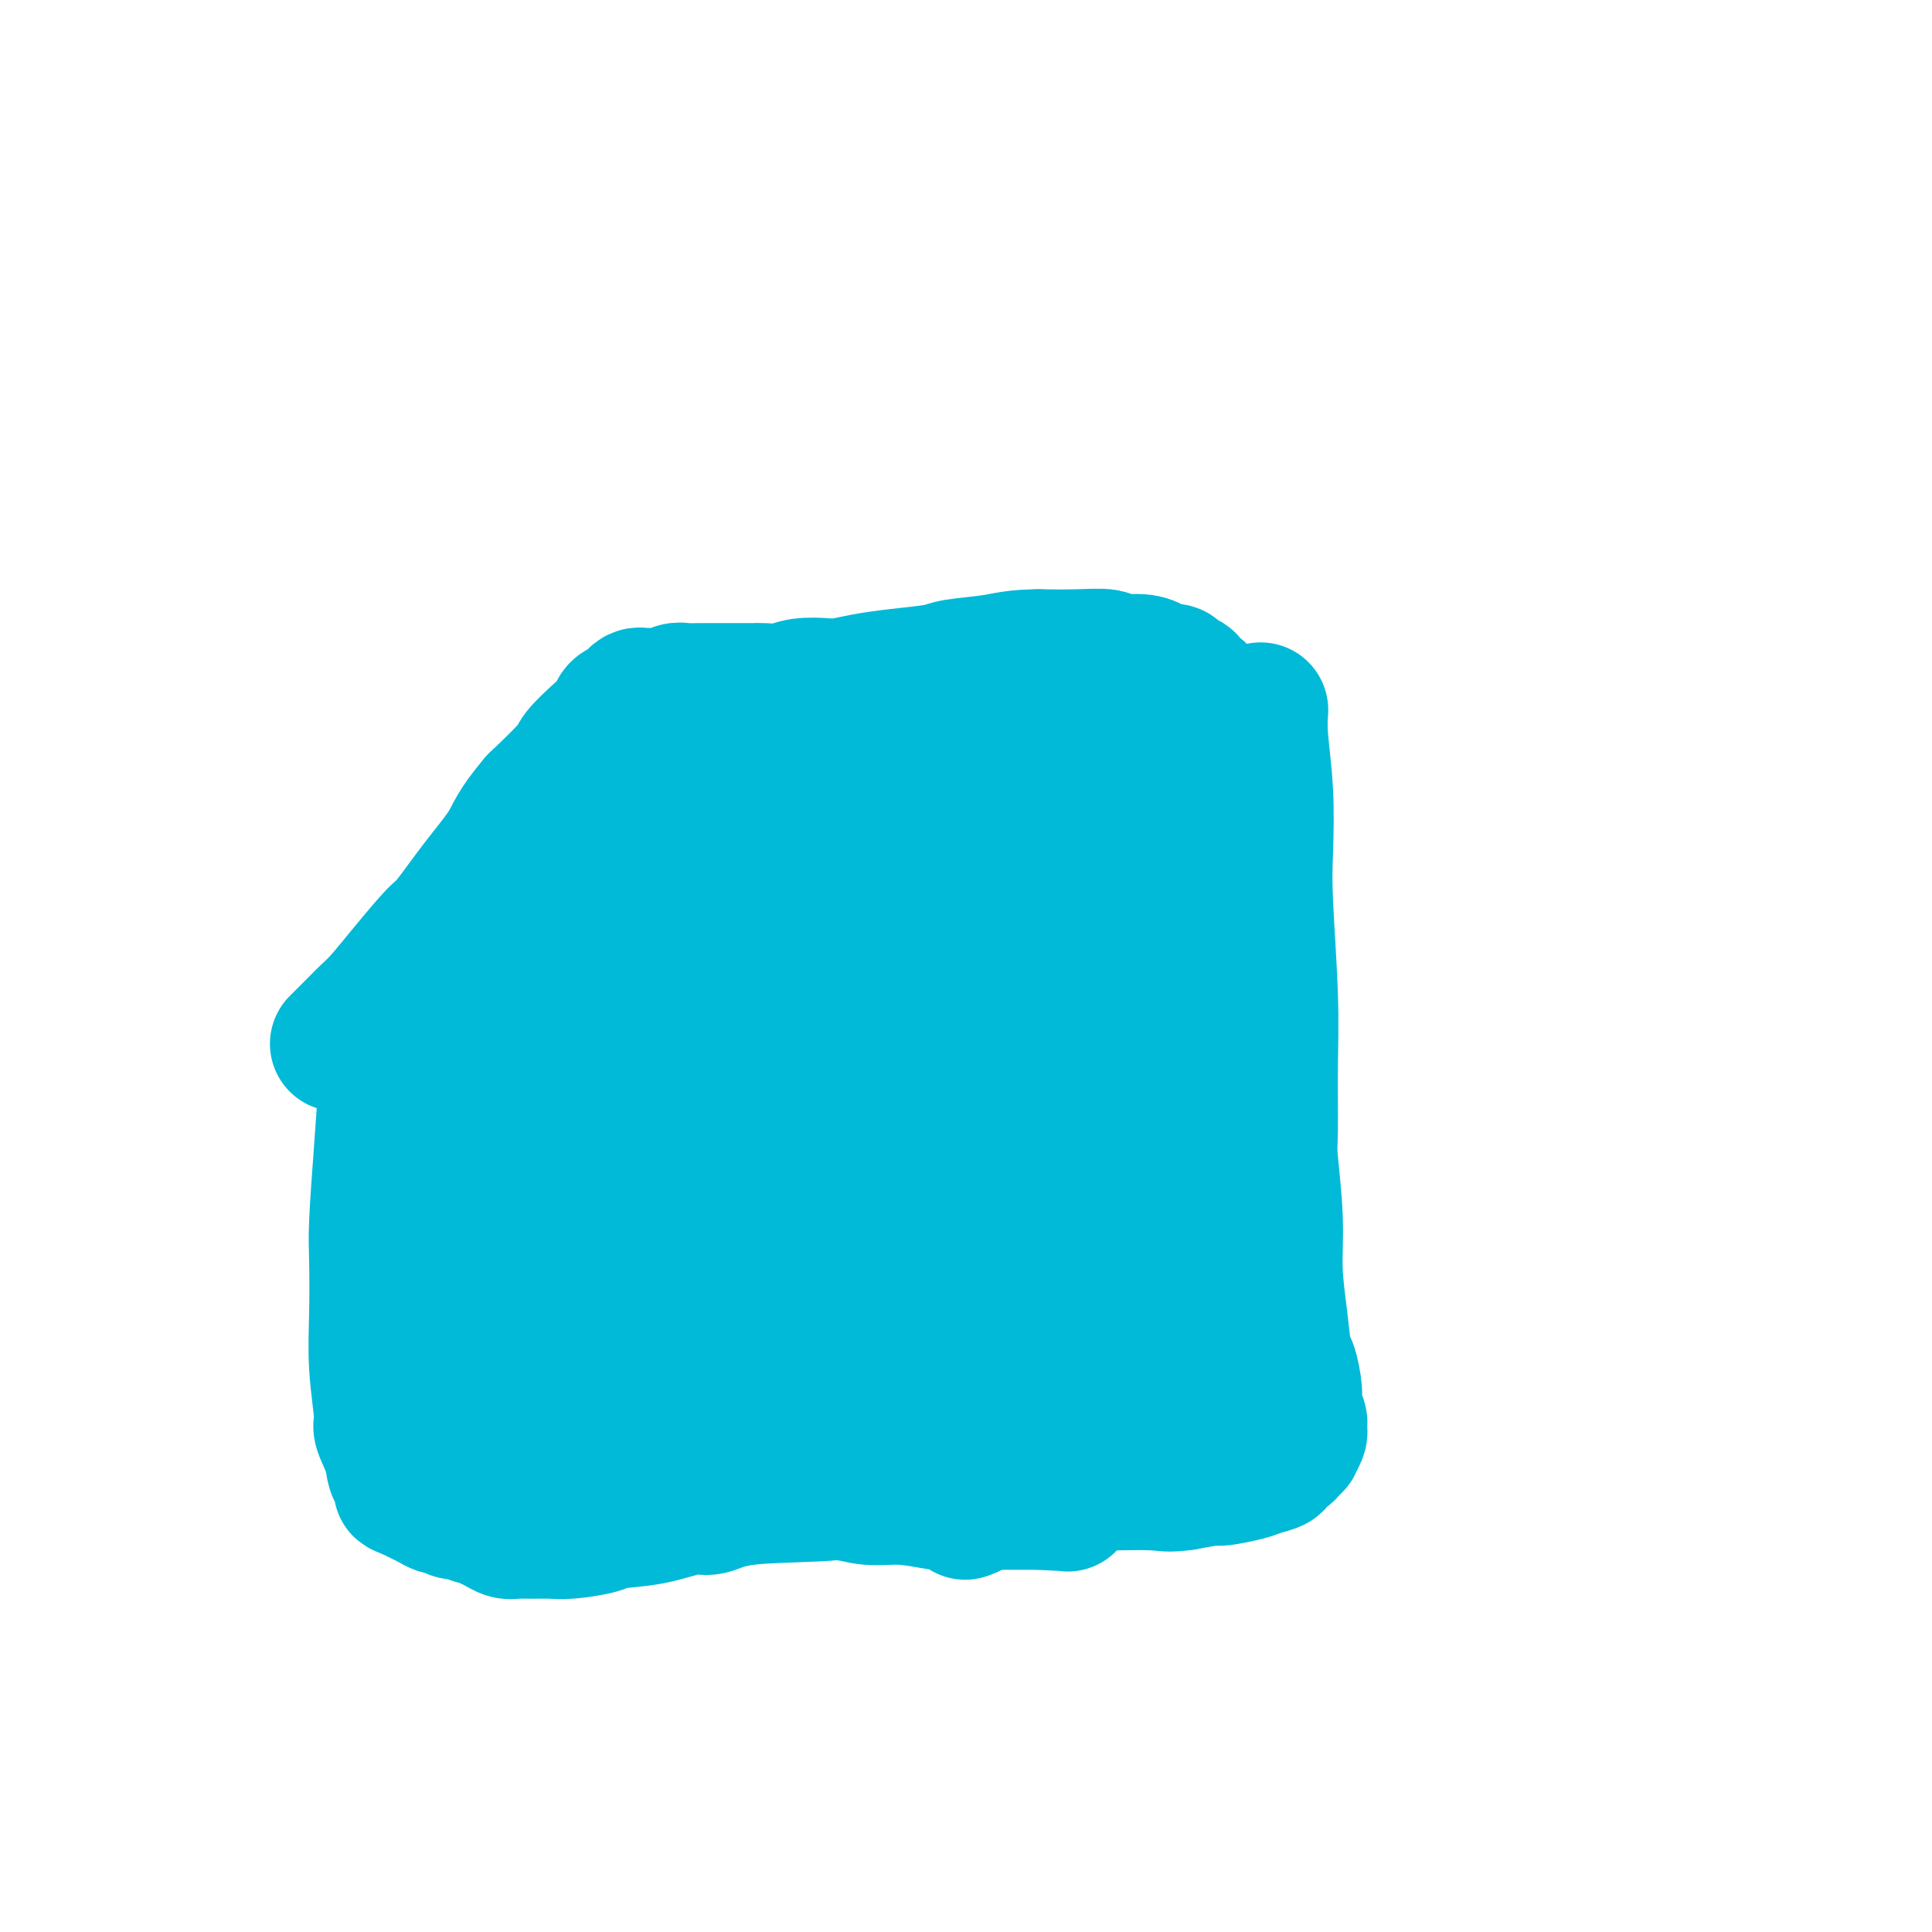 <svg viewBox='0 0 400 400' version='1.1' xmlns='http://www.w3.org/2000/svg' xmlns:xlink='http://www.w3.org/1999/xlink'><g fill='none' stroke='#00BAD8' stroke-width='28' stroke-linecap='round' stroke-linejoin='round'><path d='M100,219c1.347,-0.092 2.694,-0.183 4,0c1.306,0.183 2.571,0.642 4,1c1.429,0.358 3.023,0.617 5,1c1.977,0.383 4.339,0.891 6,1c1.661,0.109 2.621,-0.182 5,0c2.379,0.182 6.177,0.836 10,1c3.823,0.164 7.671,-0.163 11,0c3.329,0.163 6.138,0.814 8,1c1.862,0.186 2.776,-0.094 5,0c2.224,0.094 5.757,0.562 9,1c3.243,0.438 6.196,0.846 9,1c2.804,0.154 5.458,0.055 7,0c1.542,-0.055 1.972,-0.067 3,0c1.028,0.067 2.654,0.214 4,0c1.346,-0.214 2.414,-0.789 3,-1c0.586,-0.211 0.692,-0.056 1,0c0.308,0.056 0.819,0.015 1,0c0.181,-0.015 0.034,-0.004 0,0c-0.034,0.004 0.047,0.000 0,0c-0.047,-0.000 -0.223,0.003 0,0c0.223,-0.003 0.844,-0.011 1,0c0.156,0.011 -0.154,0.042 0,0c0.154,-0.042 0.771,-0.158 1,0c0.229,0.158 0.070,0.589 0,1c-0.070,0.411 -0.050,0.801 0,1c0.050,0.199 0.129,0.207 0,1c-0.129,0.793 -0.465,2.369 -1,5c-0.535,2.631 -1.267,6.315 -2,10'/><path d='M194,243c-0.447,3.501 -0.564,3.253 -1,6c-0.436,2.747 -1.190,8.489 -2,14c-0.810,5.511 -1.677,10.793 -2,15c-0.323,4.207 -0.100,7.340 0,10c0.100,2.660 0.079,4.846 0,6c-0.079,1.154 -0.217,1.276 0,2c0.217,0.724 0.790,2.048 1,3c0.210,0.952 0.056,1.531 0,2c-0.056,0.469 -0.015,0.830 0,1c0.015,0.170 0.004,0.151 0,0c-0.004,-0.151 -0.001,-0.434 0,0c0.001,0.434 0.000,1.584 0,2c-0.000,0.416 -0.000,0.098 0,0c0.000,-0.098 0.000,0.025 0,0c-0.000,-0.025 -0.001,-0.199 0,0c0.001,0.199 0.003,0.772 0,1c-0.003,0.228 -0.012,0.110 0,0c0.012,-0.110 0.044,-0.211 0,0c-0.044,0.211 -0.164,0.734 0,1c0.164,0.266 0.612,0.275 0,0c-0.612,-0.275 -2.283,-0.834 -3,-1c-0.717,-0.166 -0.479,0.061 -2,0c-1.521,-0.061 -4.799,-0.412 -8,-1c-3.201,-0.588 -6.325,-1.415 -10,-2c-3.675,-0.585 -7.903,-0.927 -10,-1c-2.097,-0.073 -2.065,0.125 -4,0c-1.935,-0.125 -5.836,-0.572 -9,-1c-3.164,-0.428 -5.590,-0.836 -8,-1c-2.410,-0.164 -4.803,-0.083 -6,0c-1.197,0.083 -1.199,0.166 -2,0c-0.801,-0.166 -2.400,-0.583 -4,-1'/><path d='M124,298c-10.955,-1.305 -5.344,-1.067 -4,-1c1.344,0.067 -1.581,-0.038 -3,0c-1.419,0.038 -1.333,0.221 -2,0c-0.667,-0.221 -2.087,-0.844 -3,-1c-0.913,-0.156 -1.320,0.154 -2,0c-0.680,-0.154 -1.635,-0.773 -2,-1c-0.365,-0.227 -0.140,-0.061 0,0c0.140,0.061 0.196,0.017 0,0c-0.196,-0.017 -0.645,-0.009 -1,0c-0.355,0.009 -0.616,0.017 -1,0c-0.384,-0.017 -0.892,-0.061 -1,0c-0.108,0.061 0.182,0.226 0,0c-0.182,-0.226 -0.836,-0.842 -1,-1c-0.164,-0.158 0.162,0.144 0,0c-0.162,-0.144 -0.813,-0.733 -1,-1c-0.187,-0.267 0.091,-0.211 0,-1c-0.091,-0.789 -0.550,-2.424 -1,-5c-0.450,-2.576 -0.892,-6.093 -1,-8c-0.108,-1.907 0.118,-2.204 0,-5c-0.118,-2.796 -0.582,-8.093 -1,-13c-0.418,-4.907 -0.792,-9.425 -1,-13c-0.208,-3.575 -0.252,-6.205 0,-8c0.252,-1.795 0.800,-2.753 1,-4c0.200,-1.247 0.054,-2.783 0,-4c-0.054,-1.217 -0.014,-2.116 0,-3c0.014,-0.884 0.004,-1.753 0,-2c-0.004,-0.247 -0.001,0.130 0,-1c0.001,-1.130 0.000,-3.766 0,-5c-0.000,-1.234 -0.000,-1.067 0,-1c0.000,0.067 0.000,0.033 0,0'/><path d='M153,175c1.017,0.748 2.034,1.495 3,2c0.966,0.505 1.881,0.766 3,1c1.119,0.234 2.444,0.441 4,1c1.556,0.559 3.345,1.469 6,2c2.655,0.531 6.178,0.682 10,1c3.822,0.318 7.945,0.803 12,1c4.055,0.197 8.042,0.105 10,0c1.958,-0.105 1.887,-0.225 4,0c2.113,0.225 6.411,0.793 10,1c3.589,0.207 6.470,0.052 9,0c2.530,-0.052 4.710,0.000 6,0c1.290,-0.000 1.691,-0.053 2,0c0.309,0.053 0.526,0.210 1,0c0.474,-0.210 1.205,-0.787 2,-1c0.795,-0.213 1.656,-0.061 2,0c0.344,0.061 0.172,0.030 0,0'/><path d='M151,184c0.007,1.114 0.013,2.229 0,4c-0.013,1.771 -0.046,4.200 0,7c0.046,2.800 0.171,5.971 0,12c-0.171,6.029 -0.638,14.916 -1,22c-0.362,7.084 -0.619,12.364 -1,17c-0.381,4.636 -0.886,8.628 -1,11c-0.114,2.372 0.165,3.126 0,5c-0.165,1.874 -0.772,4.869 -1,7c-0.228,2.131 -0.077,3.398 0,4c0.077,0.602 0.080,0.538 0,1c-0.080,0.462 -0.243,1.448 0,2c0.243,0.552 0.892,0.670 1,1c0.108,0.330 -0.326,0.874 0,1c0.326,0.126 1.413,-0.165 2,0c0.587,0.165 0.674,0.786 2,1c1.326,0.214 3.890,0.020 7,0c3.110,-0.020 6.765,0.134 11,0c4.235,-0.134 9.051,-0.557 12,-1c2.949,-0.443 4.030,-0.905 8,-1c3.970,-0.095 10.830,0.176 16,0c5.170,-0.176 8.651,-0.798 13,-1c4.349,-0.202 9.565,0.016 12,0c2.435,-0.016 2.090,-0.267 3,0c0.910,0.267 3.074,1.052 5,1c1.926,-0.052 3.613,-0.942 5,-1c1.387,-0.058 2.475,0.716 3,1c0.525,0.284 0.488,0.076 1,0c0.512,-0.076 1.575,-0.022 2,0c0.425,0.022 0.213,0.011 0,0'/><path d='M250,277c14.065,-0.572 3.727,-1.001 0,-1c-3.727,0.001 -0.843,0.431 0,0c0.843,-0.431 -0.355,-1.725 -1,-3c-0.645,-1.275 -0.738,-2.531 -1,-5c-0.262,-2.469 -0.693,-6.152 -1,-8c-0.307,-1.848 -0.490,-1.863 -1,-5c-0.510,-3.137 -1.348,-9.397 -2,-16c-0.652,-6.603 -1.117,-13.550 -1,-20c0.117,-6.450 0.816,-12.404 1,-16c0.184,-3.596 -0.147,-4.833 0,-6c0.147,-1.167 0.770,-2.262 1,-3c0.230,-0.738 0.065,-1.117 0,-2c-0.065,-0.883 -0.032,-2.268 0,-3c0.032,-0.732 0.061,-0.809 0,-1c-0.061,-0.191 -0.212,-0.494 0,-1c0.212,-0.506 0.788,-1.213 1,-2c0.212,-0.787 0.061,-1.653 0,-2c-0.061,-0.347 -0.030,-0.173 0,0'/><path d='M257,280c-0.749,-0.063 -1.499,-0.126 -2,0c-0.501,0.126 -0.755,0.440 -2,1c-1.245,0.560 -3.481,1.366 -5,2c-1.519,0.634 -2.320,1.095 -5,3c-2.680,1.905 -7.238,5.255 -10,7c-2.762,1.745 -3.730,1.885 -6,3c-2.270,1.115 -5.844,3.205 -9,5c-3.156,1.795 -5.895,3.297 -7,4c-1.105,0.703 -0.577,0.609 -1,1c-0.423,0.391 -1.799,1.268 -3,2c-1.201,0.732 -2.229,1.320 -3,2c-0.771,0.680 -1.284,1.452 -2,2c-0.716,0.548 -1.633,0.871 -2,1c-0.367,0.129 -0.183,0.065 0,0'/><path d='M153,272c-1.721,0.654 -3.442,1.309 -5,2c-1.558,0.691 -2.955,1.420 -6,3c-3.045,1.580 -7.740,4.012 -11,6c-3.260,1.988 -5.086,3.530 -8,5c-2.914,1.470 -6.917,2.866 -9,4c-2.083,1.134 -2.247,2.007 -4,3c-1.753,0.993 -5.094,2.106 -7,3c-1.906,0.894 -2.378,1.567 -3,2c-0.622,0.433 -1.393,0.624 -2,1c-0.607,0.376 -1.049,0.936 -1,1c0.049,0.064 0.590,-0.367 0,0c-0.590,0.367 -2.311,1.534 -3,2c-0.689,0.466 -0.344,0.233 0,0'/><path d='M97,232c0.772,-1.231 1.545,-2.461 2,-3c0.455,-0.539 0.594,-0.386 2,-2c1.406,-1.614 4.079,-4.997 7,-9c2.921,-4.003 6.089,-8.628 8,-11c1.911,-2.372 2.564,-2.492 4,-4c1.436,-1.508 3.654,-4.405 6,-7c2.346,-2.595 4.820,-4.887 7,-7c2.180,-2.113 4.065,-4.047 6,-6c1.935,-1.953 3.920,-3.925 5,-5c1.080,-1.075 1.256,-1.255 2,-2c0.744,-0.745 2.055,-2.056 3,-3c0.945,-0.944 1.524,-1.520 2,-2c0.476,-0.480 0.849,-0.864 1,-1c0.151,-0.136 0.079,-0.022 0,0c-0.079,0.022 -0.166,-0.046 0,0c0.166,0.046 0.583,0.208 1,0c0.417,-0.208 0.833,-0.784 1,-1c0.167,-0.216 0.086,-0.072 0,0c-0.086,0.072 -0.176,0.070 0,0c0.176,-0.070 0.619,-0.209 1,0c0.381,0.209 0.700,0.767 1,1c0.300,0.233 0.582,0.142 1,0c0.418,-0.142 0.974,-0.334 2,0c1.026,0.334 2.522,1.192 5,2c2.478,0.808 5.936,1.564 8,2c2.064,0.436 2.732,0.553 6,1c3.268,0.447 9.134,1.223 15,2'/><path d='M193,177c8.687,1.400 10.905,0.901 15,1c4.095,0.099 10.068,0.797 13,1c2.932,0.203 2.825,-0.090 4,0c1.175,0.090 3.634,0.564 5,1c1.366,0.436 1.638,0.835 2,1c0.362,0.165 0.813,0.097 1,0c0.187,-0.097 0.110,-0.222 0,0c-0.110,0.222 -0.253,0.790 0,1c0.253,0.210 0.901,0.061 1,1c0.099,0.939 -0.352,2.966 -1,4c-0.648,1.034 -1.493,1.074 -3,3c-1.507,1.926 -3.676,5.737 -7,10c-3.324,4.263 -7.804,8.977 -12,15c-4.196,6.023 -8.108,13.355 -10,17c-1.892,3.645 -1.764,3.605 -3,6c-1.236,2.395 -3.835,7.226 -5,10c-1.165,2.774 -0.897,3.491 -1,4c-0.103,0.509 -0.579,0.810 0,1c0.579,0.190 2.213,0.269 3,0c0.787,-0.269 0.727,-0.885 2,-2c1.273,-1.115 3.881,-2.730 6,-5c2.119,-2.270 3.751,-5.196 6,-8c2.249,-2.804 5.114,-5.487 7,-7c1.886,-1.513 2.792,-1.858 4,-3c1.208,-1.142 2.717,-3.083 4,-4c1.283,-0.917 2.338,-0.809 3,-1c0.662,-0.191 0.930,-0.680 1,0c0.070,0.680 -0.058,2.529 -1,6c-0.942,3.471 -2.698,8.563 -4,13c-1.302,4.437 -2.151,8.218 -3,12'/><path d='M220,254c-1.235,5.877 -0.823,5.068 -1,5c-0.177,-0.068 -0.943,0.604 -1,1c-0.057,0.396 0.596,0.518 1,1c0.404,0.482 0.560,1.326 1,1c0.440,-0.326 1.164,-1.822 2,-3c0.836,-1.178 1.783,-2.036 3,-4c1.217,-1.964 2.705,-5.032 4,-9c1.295,-3.968 2.399,-8.837 3,-11c0.601,-2.163 0.700,-1.622 1,-5c0.300,-3.378 0.802,-10.675 1,-14c0.198,-3.325 0.092,-2.679 -1,-4c-1.092,-1.321 -3.169,-4.608 -4,-6c-0.831,-1.392 -0.414,-0.890 -3,-2c-2.586,-1.110 -8.174,-3.832 -14,-5c-5.826,-1.168 -11.892,-0.783 -20,2c-8.108,2.783 -18.260,7.966 -24,11c-5.740,3.034 -7.067,3.921 -13,8c-5.933,4.079 -16.471,11.349 -24,17c-7.529,5.651 -12.051,9.681 -15,13c-2.949,3.319 -4.327,5.927 -5,7c-0.673,1.073 -0.642,0.610 0,1c0.642,0.390 1.893,1.631 4,2c2.107,0.369 5.070,-0.134 9,-1c3.930,-0.866 8.829,-2.094 14,-5c5.171,-2.906 10.615,-7.489 14,-10c3.385,-2.511 4.712,-2.948 7,-5c2.288,-2.052 5.536,-5.718 8,-8c2.464,-2.282 4.145,-3.179 5,-4c0.855,-0.821 0.884,-1.567 1,-2c0.116,-0.433 0.319,-0.552 0,-1c-0.319,-0.448 -1.159,-1.224 -2,-2'/><path d='M171,222c-0.888,-1.004 -2.609,-1.015 -5,-1c-2.391,0.015 -5.452,0.056 -7,0c-1.548,-0.056 -1.582,-0.209 -5,1c-3.418,1.209 -10.219,3.781 -16,7c-5.781,3.219 -10.542,7.085 -14,11c-3.458,3.915 -5.613,7.880 -7,10c-1.387,2.120 -2.004,2.397 -3,4c-0.996,1.603 -2.369,4.533 -3,6c-0.631,1.467 -0.520,1.469 0,2c0.520,0.531 1.451,1.589 2,2c0.549,0.411 0.718,0.174 2,0c1.282,-0.174 3.677,-0.285 6,-1c2.323,-0.715 4.574,-2.035 9,-5c4.426,-2.965 11.027,-7.575 15,-10c3.973,-2.425 5.316,-2.664 7,-5c1.684,-2.336 3.708,-6.769 6,-10c2.292,-3.231 4.854,-5.260 7,-8c2.146,-2.740 3.878,-6.191 5,-8c1.122,-1.809 1.633,-1.975 2,-3c0.367,-1.025 0.589,-2.907 1,-4c0.411,-1.093 1.012,-1.395 1,-2c-0.012,-0.605 -0.636,-1.513 -1,-2c-0.364,-0.487 -0.466,-0.554 -1,-1c-0.534,-0.446 -1.499,-1.272 -3,-2c-1.501,-0.728 -3.537,-1.356 -7,-1c-3.463,0.356 -8.354,1.698 -12,3c-3.646,1.302 -6.049,2.564 -10,5c-3.951,2.436 -9.451,6.045 -13,10c-3.549,3.955 -5.148,8.257 -7,12c-1.852,3.743 -3.958,6.927 -5,9c-1.042,2.073 -1.021,3.037 -1,4'/><path d='M114,245c-2.146,4.088 -1.012,1.808 0,1c1.012,-0.808 1.901,-0.145 4,-2c2.099,-1.855 5.408,-6.227 8,-9c2.592,-2.773 4.467,-3.948 8,-7c3.533,-3.052 8.724,-7.980 13,-12c4.276,-4.020 7.637,-7.133 11,-10c3.363,-2.867 6.729,-5.490 10,-8c3.271,-2.510 6.446,-4.907 8,-6c1.554,-1.093 1.486,-0.880 2,-1c0.514,-0.120 1.609,-0.571 2,-1c0.391,-0.429 0.077,-0.834 0,-1c-0.077,-0.166 0.084,-0.091 0,0c-0.084,0.091 -0.412,0.199 -1,1c-0.588,0.801 -1.437,2.296 -4,6c-2.563,3.704 -6.842,9.617 -11,16c-4.158,6.383 -8.197,13.237 -10,17c-1.803,3.763 -1.372,4.434 -2,7c-0.628,2.566 -2.315,7.027 -3,10c-0.685,2.973 -0.368,4.459 0,6c0.368,1.541 0.787,3.139 1,4c0.213,0.861 0.220,0.987 2,2c1.780,1.013 5.332,2.914 10,4c4.668,1.086 10.450,1.357 16,1c5.550,-0.357 10.867,-1.344 14,-2c3.133,-0.656 4.082,-0.983 7,-2c2.918,-1.017 7.804,-2.723 11,-4c3.196,-1.277 4.702,-2.124 6,-3c1.298,-0.876 2.389,-1.781 3,-2c0.611,-0.219 0.741,0.249 1,0c0.259,-0.249 0.645,-1.214 0,-2c-0.645,-0.786 -2.323,-1.393 -4,-2'/><path d='M216,246c-2.875,-1.468 -8.563,-3.137 -12,-4c-3.437,-0.863 -4.621,-0.918 -9,-1c-4.379,-0.082 -11.951,-0.189 -18,0c-6.049,0.189 -10.576,0.675 -13,1c-2.424,0.325 -2.746,0.490 -4,1c-1.254,0.510 -3.442,1.366 -5,2c-1.558,0.634 -2.488,1.048 -3,2c-0.512,0.952 -0.608,2.443 0,4c0.608,1.557 1.919,3.180 3,4c1.081,0.820 1.930,0.838 4,1c2.070,0.162 5.359,0.467 9,1c3.641,0.533 7.633,1.292 13,1c5.367,-0.292 12.107,-1.637 16,-2c3.893,-0.363 4.937,0.256 6,0c1.063,-0.256 2.143,-1.389 3,-2c0.857,-0.611 1.491,-0.702 2,-1c0.509,-0.298 0.891,-0.802 1,-1c0.109,-0.198 -0.057,-0.089 0,0c0.057,0.089 0.337,0.157 0,0c-0.337,-0.157 -1.290,-0.538 -4,-1c-2.710,-0.462 -7.177,-1.006 -10,-1c-2.823,0.006 -4.002,0.563 -9,2c-4.998,1.437 -13.816,3.753 -20,6c-6.184,2.247 -9.736,4.426 -13,7c-3.264,2.574 -6.241,5.545 -8,7c-1.759,1.455 -2.300,1.395 -5,3c-2.700,1.605 -7.559,4.873 -11,7c-3.441,2.127 -5.465,3.111 -7,4c-1.535,0.889 -2.581,1.683 -3,2c-0.419,0.317 -0.209,0.159 0,0'/><path d='M96,310c1.073,-0.033 2.147,-0.065 3,0c0.853,0.065 1.486,0.228 3,0c1.514,-0.228 3.910,-0.846 5,-1c1.090,-0.154 0.875,0.155 2,0c1.125,-0.155 3.591,-0.774 6,-1c2.409,-0.226 4.761,-0.060 8,0c3.239,0.060 7.365,0.015 10,0c2.635,-0.015 3.780,0.000 6,0c2.220,-0.000 5.517,-0.015 8,0c2.483,0.015 4.153,0.061 7,0c2.847,-0.061 6.870,-0.228 9,0c2.130,0.228 2.367,0.849 4,1c1.633,0.151 4.662,-0.170 7,0c2.338,0.170 3.984,0.830 6,1c2.016,0.170 4.401,-0.151 7,0c2.599,0.151 5.411,0.772 7,1c1.589,0.228 1.953,0.061 3,0c1.047,-0.061 2.775,-0.016 4,0c1.225,0.016 1.948,0.004 3,0c1.052,-0.004 2.434,-0.001 3,0c0.566,0.001 0.314,0.000 1,0c0.686,-0.000 2.308,-0.000 3,0c0.692,0.000 0.454,0.000 1,0c0.546,-0.000 1.878,-0.000 2,0c0.122,0.000 -0.965,0.000 -1,0c-0.035,-0.000 0.983,-0.000 2,0'/><path d='M215,311c8.288,0.464 3.010,0.124 1,0c-2.010,-0.124 -0.750,-0.033 0,0c0.750,0.033 0.989,0.009 1,0c0.011,-0.009 -0.207,-0.002 0,0c0.207,0.002 0.839,0.001 1,0c0.161,-0.001 -0.150,-0.000 0,0c0.150,0.000 0.762,0.000 1,0c0.238,-0.000 0.102,-0.000 0,0c-0.102,0.000 -0.171,0.000 0,0c0.171,-0.000 0.582,-0.001 1,0c0.418,0.001 0.845,0.004 1,0c0.155,-0.004 0.039,-0.015 0,0c-0.039,0.015 -0.001,0.055 0,0c0.001,-0.055 -0.035,-0.206 0,0c0.035,0.206 0.139,0.770 0,0c-0.139,-0.770 -0.523,-2.872 -1,-4c-0.477,-1.128 -1.047,-1.281 -1,-4c0.047,-2.719 0.710,-8.004 1,-11c0.290,-2.996 0.206,-3.702 1,-6c0.794,-2.298 2.465,-6.189 4,-9c1.535,-2.811 2.933,-4.543 4,-6c1.067,-1.457 1.803,-2.639 2,-3c0.197,-0.361 -0.143,0.100 0,0c0.143,-0.100 0.771,-0.759 1,-1c0.229,-0.241 0.059,-0.062 0,0c-0.059,0.062 -0.008,0.008 0,0c0.008,-0.008 -0.028,0.031 0,0c0.028,-0.031 0.121,-0.132 0,0c-0.121,0.132 -0.456,0.497 -2,2c-1.544,1.503 -4.298,4.144 -6,6c-1.702,1.856 -2.351,2.928 -3,4'/><path d='M221,279c-3.148,3.482 -6.019,6.687 -8,9c-1.981,2.313 -3.074,3.734 -4,5c-0.926,1.266 -1.686,2.378 -2,3c-0.314,0.622 -0.180,0.754 -1,1c-0.820,0.246 -2.592,0.606 -3,1c-0.408,0.394 0.550,0.824 1,1c0.450,0.176 0.394,0.100 0,0c-0.394,-0.100 -1.125,-0.222 -1,0c0.125,0.222 1.107,0.789 1,1c-0.107,0.211 -1.302,0.066 -2,0c-0.698,-0.066 -0.898,-0.054 -1,0c-0.102,0.054 -0.105,0.150 0,0c0.105,-0.150 0.317,-0.545 0,-1c-0.317,-0.455 -1.162,-0.969 -2,-3c-0.838,-2.031 -1.668,-5.580 -2,-7c-0.332,-1.420 -0.166,-0.710 0,0'/><path d='M96,311c-0.423,-0.663 -0.845,-1.327 -1,-2c-0.155,-0.673 -0.041,-1.356 0,-2c0.041,-0.644 0.011,-1.249 0,-2c-0.011,-0.751 -0.003,-1.648 0,-3c0.003,-1.352 0.001,-3.160 0,-4c-0.001,-0.840 0.000,-0.713 0,-2c-0.000,-1.287 -0.001,-3.989 0,-6c0.001,-2.011 0.004,-3.331 0,-5c-0.004,-1.669 -0.015,-3.686 0,-5c0.015,-1.314 0.057,-1.925 0,-3c-0.057,-1.075 -0.211,-2.613 0,-5c0.211,-2.387 0.789,-5.624 1,-8c0.211,-2.376 0.057,-3.891 0,-6c-0.057,-2.109 -0.015,-4.813 0,-6c0.015,-1.187 0.004,-0.856 0,-2c-0.004,-1.144 -0.000,-3.761 0,-6c0.000,-2.239 -0.004,-4.100 0,-5c0.004,-0.900 0.015,-0.838 0,-2c-0.015,-1.162 -0.057,-3.547 0,-5c0.057,-1.453 0.211,-1.972 0,-3c-0.211,-1.028 -0.789,-2.564 -1,-3c-0.211,-0.436 -0.057,0.229 0,0c0.057,-0.229 0.015,-1.350 0,-2c-0.015,-0.650 -0.004,-0.829 0,-2c0.004,-1.171 0.001,-3.335 0,-4c-0.001,-0.665 -0.001,0.167 0,1'/><path d='M95,219c-0.155,-14.432 -0.041,-4.512 0,-1c0.041,3.512 0.011,0.616 0,-1c-0.011,-1.616 -0.003,-1.953 0,-2c0.003,-0.047 0.001,0.197 0,0c-0.001,-0.197 -0.000,-0.836 0,-1c0.000,-0.164 0.000,0.148 0,0c-0.000,-0.148 -0.000,-0.757 0,-1c0.000,-0.243 0.000,-0.122 0,0c-0.000,0.122 -0.000,0.244 0,0c0.000,-0.244 0.000,-0.854 0,-1c-0.000,-0.146 -0.000,0.172 0,0c0.000,-0.172 0.000,-0.835 0,-1c-0.000,-0.165 -0.000,0.166 0,0c0.000,-0.166 0.001,-0.830 0,-1c-0.001,-0.170 -0.003,0.155 0,0c0.003,-0.155 0.012,-0.788 0,-1c-0.012,-0.212 -0.043,-0.002 0,0c0.043,0.002 0.160,-0.203 0,0c-0.160,0.203 -0.599,0.815 0,0c0.599,-0.815 2.234,-3.058 3,-4c0.766,-0.942 0.661,-0.583 1,-1c0.339,-0.417 1.122,-1.609 2,-3c0.878,-1.391 1.852,-2.982 3,-4c1.148,-1.018 2.472,-1.463 3,-2c0.528,-0.537 0.262,-1.165 1,-2c0.738,-0.835 2.480,-1.875 4,-3c1.520,-1.125 2.819,-2.335 4,-4c1.181,-1.665 2.244,-3.787 3,-5c0.756,-1.213 1.203,-1.519 2,-2c0.797,-0.481 1.942,-1.137 3,-2c1.058,-0.863 2.029,-1.931 3,-3'/><path d='M127,174c5.517,-6.025 3.309,-3.589 3,-3c-0.309,0.589 1.279,-0.669 2,-1c0.721,-0.331 0.574,0.266 1,0c0.426,-0.266 1.423,-1.395 2,-2c0.577,-0.605 0.732,-0.687 1,-1c0.268,-0.313 0.649,-0.857 1,-1c0.351,-0.143 0.671,0.116 1,0c0.329,-0.116 0.665,-0.607 1,-1c0.335,-0.393 0.667,-0.686 1,-1c0.333,-0.314 0.668,-0.647 1,-1c0.332,-0.353 0.663,-0.725 1,-1c0.337,-0.275 0.682,-0.451 1,-1c0.318,-0.549 0.611,-1.470 1,-2c0.389,-0.530 0.874,-0.668 1,-1c0.126,-0.332 -0.106,-0.858 0,-1c0.106,-0.142 0.550,0.102 1,0c0.450,-0.102 0.904,-0.548 1,-1c0.096,-0.452 -0.167,-0.910 0,-1c0.167,-0.090 0.763,0.186 1,0c0.237,-0.186 0.115,-0.835 0,-1c-0.115,-0.165 -0.223,0.153 0,0c0.223,-0.153 0.777,-0.777 1,-1c0.223,-0.223 0.114,-0.046 0,0c-0.114,0.046 -0.234,-0.040 0,0c0.234,0.040 0.823,0.207 1,0c0.177,-0.207 -0.059,-0.788 0,-1c0.059,-0.212 0.414,-0.057 1,0c0.586,0.057 1.405,0.015 2,0c0.595,-0.015 0.968,-0.004 2,0c1.032,0.004 2.723,0.001 4,0c1.277,-0.001 2.138,-0.001 3,0'/><path d='M162,152c3.241,-0.094 5.342,0.172 8,0c2.658,-0.172 5.873,-0.782 9,-1c3.127,-0.218 6.167,-0.043 8,0c1.833,0.043 2.459,-0.044 4,0c1.541,0.044 3.997,0.219 6,0c2.003,-0.219 3.552,-0.832 6,-1c2.448,-0.168 5.796,0.109 8,0c2.204,-0.109 3.266,-0.602 5,-1c1.734,-0.398 4.142,-0.699 6,-1c1.858,-0.301 3.166,-0.603 5,-1c1.834,-0.397 4.194,-0.891 5,-1c0.806,-0.109 0.059,0.167 1,0c0.941,-0.167 3.570,-0.777 5,-1c1.430,-0.223 1.661,-0.060 2,0c0.339,0.060 0.785,0.016 1,0c0.215,-0.016 0.197,-0.004 0,0c-0.197,0.004 -0.575,0.001 0,0c0.575,-0.001 2.102,-0.000 2,0c-0.102,0.000 -1.832,0.000 -2,0c-0.168,-0.000 1.227,-0.000 2,0c0.773,0.000 0.924,0.000 1,0c0.076,-0.000 0.077,-0.000 0,0c-0.077,0.000 -0.232,0.000 0,0c0.232,-0.000 0.850,-0.000 1,0c0.150,0.000 -0.170,0.001 0,0c0.170,-0.001 0.829,-0.002 1,0c0.171,0.002 -0.148,0.009 0,0c0.148,-0.009 0.761,-0.033 1,0c0.239,0.033 0.103,0.124 0,0c-0.103,-0.124 -0.172,-0.464 0,0c0.172,0.464 0.586,1.732 1,3'/><path d='M248,148c0.110,0.700 -0.114,0.950 0,2c0.114,1.050 0.568,2.899 1,6c0.432,3.101 0.844,7.453 1,12c0.156,4.547 0.057,9.289 0,12c-0.057,2.711 -0.072,3.392 0,6c0.072,2.608 0.229,7.145 0,11c-0.229,3.855 -0.846,7.029 -1,10c-0.154,2.971 0.155,5.740 0,9c-0.155,3.260 -0.773,7.010 -1,9c-0.227,1.990 -0.062,2.219 0,4c0.062,1.781 0.020,5.113 0,8c-0.020,2.887 -0.020,5.330 0,7c0.020,1.670 0.058,2.567 0,4c-0.058,1.433 -0.211,3.401 0,5c0.211,1.599 0.788,2.830 1,4c0.212,1.170 0.061,2.281 0,3c-0.061,0.719 -0.030,1.047 0,2c0.030,0.953 0.061,2.533 0,4c-0.061,1.467 -0.214,2.822 0,4c0.214,1.178 0.793,2.181 1,3c0.207,0.819 0.041,1.456 0,2c-0.041,0.544 0.042,0.995 0,2c-0.042,1.005 -0.208,2.563 0,3c0.208,0.437 0.792,-0.247 1,0c0.208,0.247 0.041,1.423 0,2c-0.041,0.577 0.045,0.554 0,1c-0.045,0.446 -0.222,1.363 0,2c0.222,0.637 0.843,0.996 1,1c0.157,0.004 -0.150,-0.345 0,0c0.150,0.345 0.757,1.384 1,2c0.243,0.616 0.121,0.808 0,1'/><path d='M253,289c1.287,5.753 2.004,2.134 2,1c-0.004,-1.134 -0.729,0.217 -1,1c-0.271,0.783 -0.087,0.998 0,1c0.087,0.002 0.076,-0.211 0,0c-0.076,0.211 -0.216,0.845 0,1c0.216,0.155 0.790,-0.168 1,0c0.210,0.168 0.057,0.829 0,1c-0.057,0.171 -0.018,-0.146 0,0c0.018,0.146 0.013,0.756 0,1c-0.013,0.244 -0.035,0.121 0,0c0.035,-0.121 0.127,-0.240 0,0c-0.127,0.240 -0.473,0.840 -1,1c-0.527,0.160 -1.234,-0.120 -2,0c-0.766,0.120 -1.592,0.641 -2,1c-0.408,0.359 -0.398,0.555 -2,1c-1.602,0.445 -4.818,1.138 -8,2c-3.182,0.862 -6.332,1.891 -10,3c-3.668,1.109 -7.856,2.298 -10,3c-2.144,0.702 -2.244,0.919 -3,1c-0.756,0.081 -2.169,0.027 -3,0c-0.831,-0.027 -1.079,-0.028 -1,0c0.079,0.028 0.484,0.086 0,0c-0.484,-0.086 -1.856,-0.315 -3,-1c-1.144,-0.685 -2.061,-1.825 -3,-5c-0.939,-3.175 -1.901,-8.386 -2,-17c-0.099,-8.614 0.666,-20.632 1,-27c0.334,-6.368 0.236,-7.085 1,-12c0.764,-4.915 2.390,-14.029 4,-21c1.610,-6.971 3.203,-11.800 5,-17c1.797,-5.200 3.799,-10.771 5,-14c1.201,-3.229 1.600,-4.114 2,-5'/><path d='M223,188c3.264,-11.102 3.425,-10.357 5,-13c1.575,-2.643 4.566,-8.673 6,-12c1.434,-3.327 1.313,-3.950 2,-6c0.687,-2.050 2.181,-5.527 3,-7c0.819,-1.473 0.961,-0.943 1,-1c0.039,-0.057 -0.027,-0.701 0,-1c0.027,-0.299 0.148,-0.252 0,0c-0.148,0.252 -0.563,0.710 -1,1c-0.437,0.290 -0.896,0.412 -2,1c-1.104,0.588 -2.851,1.641 -5,3c-2.149,1.359 -4.698,3.022 -9,5c-4.302,1.978 -10.356,4.270 -14,6c-3.644,1.730 -4.877,2.898 -7,4c-2.123,1.102 -5.137,2.138 -8,3c-2.863,0.862 -5.576,1.552 -7,2c-1.424,0.448 -1.559,0.656 -2,1c-0.441,0.344 -1.188,0.824 -2,1c-0.812,0.176 -1.689,0.048 -2,0c-0.311,-0.048 -0.055,-0.017 0,0c0.055,0.017 -0.091,0.018 0,0c0.091,-0.018 0.421,-0.056 1,0c0.579,0.056 1.409,0.207 3,0c1.591,-0.207 3.942,-0.772 5,-1c1.058,-0.228 0.822,-0.118 2,0c1.178,0.118 3.770,0.243 6,0c2.230,-0.243 4.097,-0.853 6,-1c1.903,-0.147 3.841,0.168 5,0c1.159,-0.168 1.537,-0.818 3,-1c1.463,-0.182 4.009,0.105 6,0c1.991,-0.105 3.426,-0.601 5,-1c1.574,-0.399 3.287,-0.699 5,-1'/><path d='M228,170c7.862,-0.965 5.016,-0.878 4,-1c-1.016,-0.122 -0.203,-0.452 1,-1c1.203,-0.548 2.797,-1.313 4,-2c1.203,-0.687 2.015,-1.297 3,-2c0.985,-0.703 2.144,-1.498 3,-2c0.856,-0.502 1.409,-0.712 2,-1c0.591,-0.288 1.220,-0.655 2,-1c0.780,-0.345 1.712,-0.670 2,-1c0.288,-0.330 -0.066,-0.666 0,-1c0.066,-0.334 0.553,-0.666 1,-1c0.447,-0.334 0.853,-0.671 1,-1c0.147,-0.329 0.035,-0.650 0,-1c-0.035,-0.350 0.006,-0.728 0,-1c-0.006,-0.272 -0.058,-0.439 0,-1c0.058,-0.561 0.226,-1.515 0,-2c-0.226,-0.485 -0.847,-0.501 -1,-1c-0.153,-0.499 0.161,-1.482 0,-2c-0.161,-0.518 -0.798,-0.573 -1,-1c-0.202,-0.427 0.030,-1.227 0,-2c-0.030,-0.773 -0.322,-1.517 -1,-2c-0.678,-0.483 -1.743,-0.703 -2,-1c-0.257,-0.297 0.293,-0.671 0,-1c-0.293,-0.329 -1.430,-0.614 -2,-1c-0.570,-0.386 -0.573,-0.873 -1,-1c-0.427,-0.127 -1.277,0.106 -2,0c-0.723,-0.106 -1.320,-0.550 -2,-1c-0.680,-0.450 -1.442,-0.905 -3,-1c-1.558,-0.095 -3.913,0.170 -5,0c-1.087,-0.170 -0.908,-0.777 -2,-1c-1.092,-0.223 -3.455,-0.064 -6,0c-2.545,0.064 -5.273,0.032 -8,0'/><path d='M215,136c-4.839,0.024 -6.435,0.584 -9,1c-2.565,0.416 -6.098,0.690 -8,1c-1.902,0.310 -2.173,0.658 -4,1c-1.827,0.342 -5.209,0.679 -8,1c-2.791,0.321 -4.990,0.626 -7,1c-2.010,0.374 -3.831,0.818 -5,1c-1.169,0.182 -1.687,0.101 -3,0c-1.313,-0.101 -3.421,-0.223 -5,0c-1.579,0.223 -2.630,0.792 -4,1c-1.370,0.208 -3.059,0.056 -4,0c-0.941,-0.056 -1.133,-0.015 -2,0c-0.867,0.015 -2.410,0.004 -4,0c-1.590,-0.004 -3.227,-0.002 -4,0c-0.773,0.002 -0.684,0.004 -1,0c-0.316,-0.004 -1.039,-0.015 -2,0c-0.961,0.015 -2.159,0.057 -3,0c-0.841,-0.057 -1.324,-0.211 -2,0c-0.676,0.211 -1.543,0.789 -2,1c-0.457,0.211 -0.504,0.056 -1,0c-0.496,-0.056 -1.443,-0.012 -2,0c-0.557,0.012 -0.726,-0.008 -1,0c-0.274,0.008 -0.655,0.043 -1,0c-0.345,-0.043 -0.655,-0.164 -1,0c-0.345,0.164 -0.727,0.612 -1,1c-0.273,0.388 -0.438,0.716 -1,1c-0.562,0.284 -1.522,0.523 -2,1c-0.478,0.477 -0.473,1.191 -1,2c-0.527,0.809 -1.584,1.712 -3,3c-1.416,1.288 -3.189,2.962 -4,4c-0.811,1.038 -0.660,1.439 -2,3c-1.340,1.561 -4.170,4.280 -7,7'/><path d='M111,166c-4.334,5.080 -4.668,6.780 -6,9c-1.332,2.220 -3.662,4.961 -6,8c-2.338,3.039 -4.685,6.375 -6,8c-1.315,1.625 -1.598,1.537 -3,3c-1.402,1.463 -3.923,4.475 -6,7c-2.077,2.525 -3.709,4.561 -5,6c-1.291,1.439 -2.241,2.280 -3,3c-0.759,0.720 -1.328,1.317 -2,2c-0.672,0.683 -1.447,1.450 -2,2c-0.553,0.550 -0.884,0.883 -1,1c-0.116,0.117 -0.017,0.017 0,0c0.017,-0.017 -0.047,0.047 0,0c0.047,-0.047 0.205,-0.205 0,0c-0.205,0.205 -0.773,0.773 -1,1c-0.227,0.227 -0.114,0.114 0,0'/><path d='M261,147c-0.111,1.599 -0.222,3.199 0,6c0.222,2.801 0.777,6.804 1,11c0.223,4.196 0.112,8.584 0,12c-0.112,3.416 -0.227,5.859 0,11c0.227,5.141 0.797,12.979 1,19c0.203,6.021 0.040,10.224 0,15c-0.040,4.776 0.045,10.125 0,13c-0.045,2.875 -0.219,3.275 0,6c0.219,2.725 0.832,7.773 1,12c0.168,4.227 -0.109,7.633 0,11c0.109,3.367 0.602,6.697 1,10c0.398,3.303 0.699,6.580 1,8c0.301,1.420 0.603,0.982 1,2c0.397,1.018 0.891,3.491 1,5c0.109,1.509 -0.166,2.052 0,3c0.166,0.948 0.772,2.300 1,3c0.228,0.700 0.076,0.747 0,1c-0.076,0.253 -0.076,0.712 0,1c0.076,0.288 0.229,0.406 0,1c-0.229,0.594 -0.840,1.665 -1,2c-0.160,0.335 0.131,-0.065 0,0c-0.131,0.065 -0.686,0.595 -1,1c-0.314,0.405 -0.388,0.686 -1,1c-0.612,0.314 -1.762,0.663 -2,1c-0.238,0.337 0.434,0.664 0,1c-0.434,0.336 -1.975,0.681 -3,1c-1.025,0.319 -1.532,0.611 -3,1c-1.468,0.389 -3.895,0.874 -5,1c-1.105,0.126 -0.887,-0.107 -2,0c-1.113,0.107 -3.556,0.553 -6,1'/><path d='M245,307c-3.351,0.464 -3.727,0.124 -6,0c-2.273,-0.124 -6.442,-0.033 -9,0c-2.558,0.033 -3.506,0.007 -6,0c-2.494,-0.007 -6.535,0.005 -10,0c-3.465,-0.005 -6.354,-0.028 -11,0c-4.646,0.028 -11.047,0.107 -15,0c-3.953,-0.107 -5.457,-0.398 -7,0c-1.543,0.398 -3.126,1.487 -8,2c-4.874,0.513 -13.040,0.452 -18,1c-4.960,0.548 -6.715,1.705 -8,2c-1.285,0.295 -2.101,-0.271 -4,0c-1.899,0.271 -4.881,1.379 -8,2c-3.119,0.621 -6.375,0.755 -8,1c-1.625,0.245 -1.618,0.601 -3,1c-1.382,0.399 -4.152,0.840 -6,1c-1.848,0.160 -2.774,0.040 -4,0c-1.226,-0.040 -2.751,0.001 -4,0c-1.249,-0.001 -2.222,-0.043 -3,0c-0.778,0.043 -1.359,0.170 -2,0c-0.641,-0.170 -1.341,-0.638 -2,-1c-0.659,-0.362 -1.279,-0.618 -2,-1c-0.721,-0.382 -1.545,-0.891 -2,-1c-0.455,-0.109 -0.541,0.182 -1,0c-0.459,-0.182 -1.292,-0.836 -2,-1c-0.708,-0.164 -1.292,0.163 -2,0c-0.708,-0.163 -1.541,-0.817 -2,-1c-0.459,-0.183 -0.546,0.106 -1,0c-0.454,-0.106 -1.276,-0.605 -2,-1c-0.724,-0.395 -1.350,-0.684 -2,-1c-0.650,-0.316 -1.325,-0.658 -2,-1'/><path d='M85,309c-3.516,-1.326 -1.305,-0.642 -1,-1c0.305,-0.358 -1.295,-1.757 -2,-3c-0.705,-1.243 -0.515,-2.329 -1,-4c-0.485,-1.671 -1.647,-3.927 -2,-5c-0.353,-1.073 0.101,-0.964 0,-3c-0.101,-2.036 -0.756,-6.217 -1,-10c-0.244,-3.783 -0.076,-7.169 0,-11c0.076,-3.831 0.059,-8.106 0,-11c-0.059,-2.894 -0.160,-4.406 0,-8c0.160,-3.594 0.583,-9.272 1,-15c0.417,-5.728 0.830,-11.508 1,-14c0.170,-2.492 0.097,-1.695 0,-2c-0.097,-0.305 -0.217,-1.712 0,-3c0.217,-1.288 0.769,-2.457 1,-3c0.231,-0.543 0.139,-0.461 0,-1c-0.139,-0.539 -0.324,-1.700 0,-2c0.324,-0.300 1.159,0.260 2,0c0.841,-0.260 1.688,-1.339 2,-2c0.312,-0.661 0.089,-0.903 0,-1c-0.089,-0.097 -0.045,-0.048 0,0'/></g>
</svg>